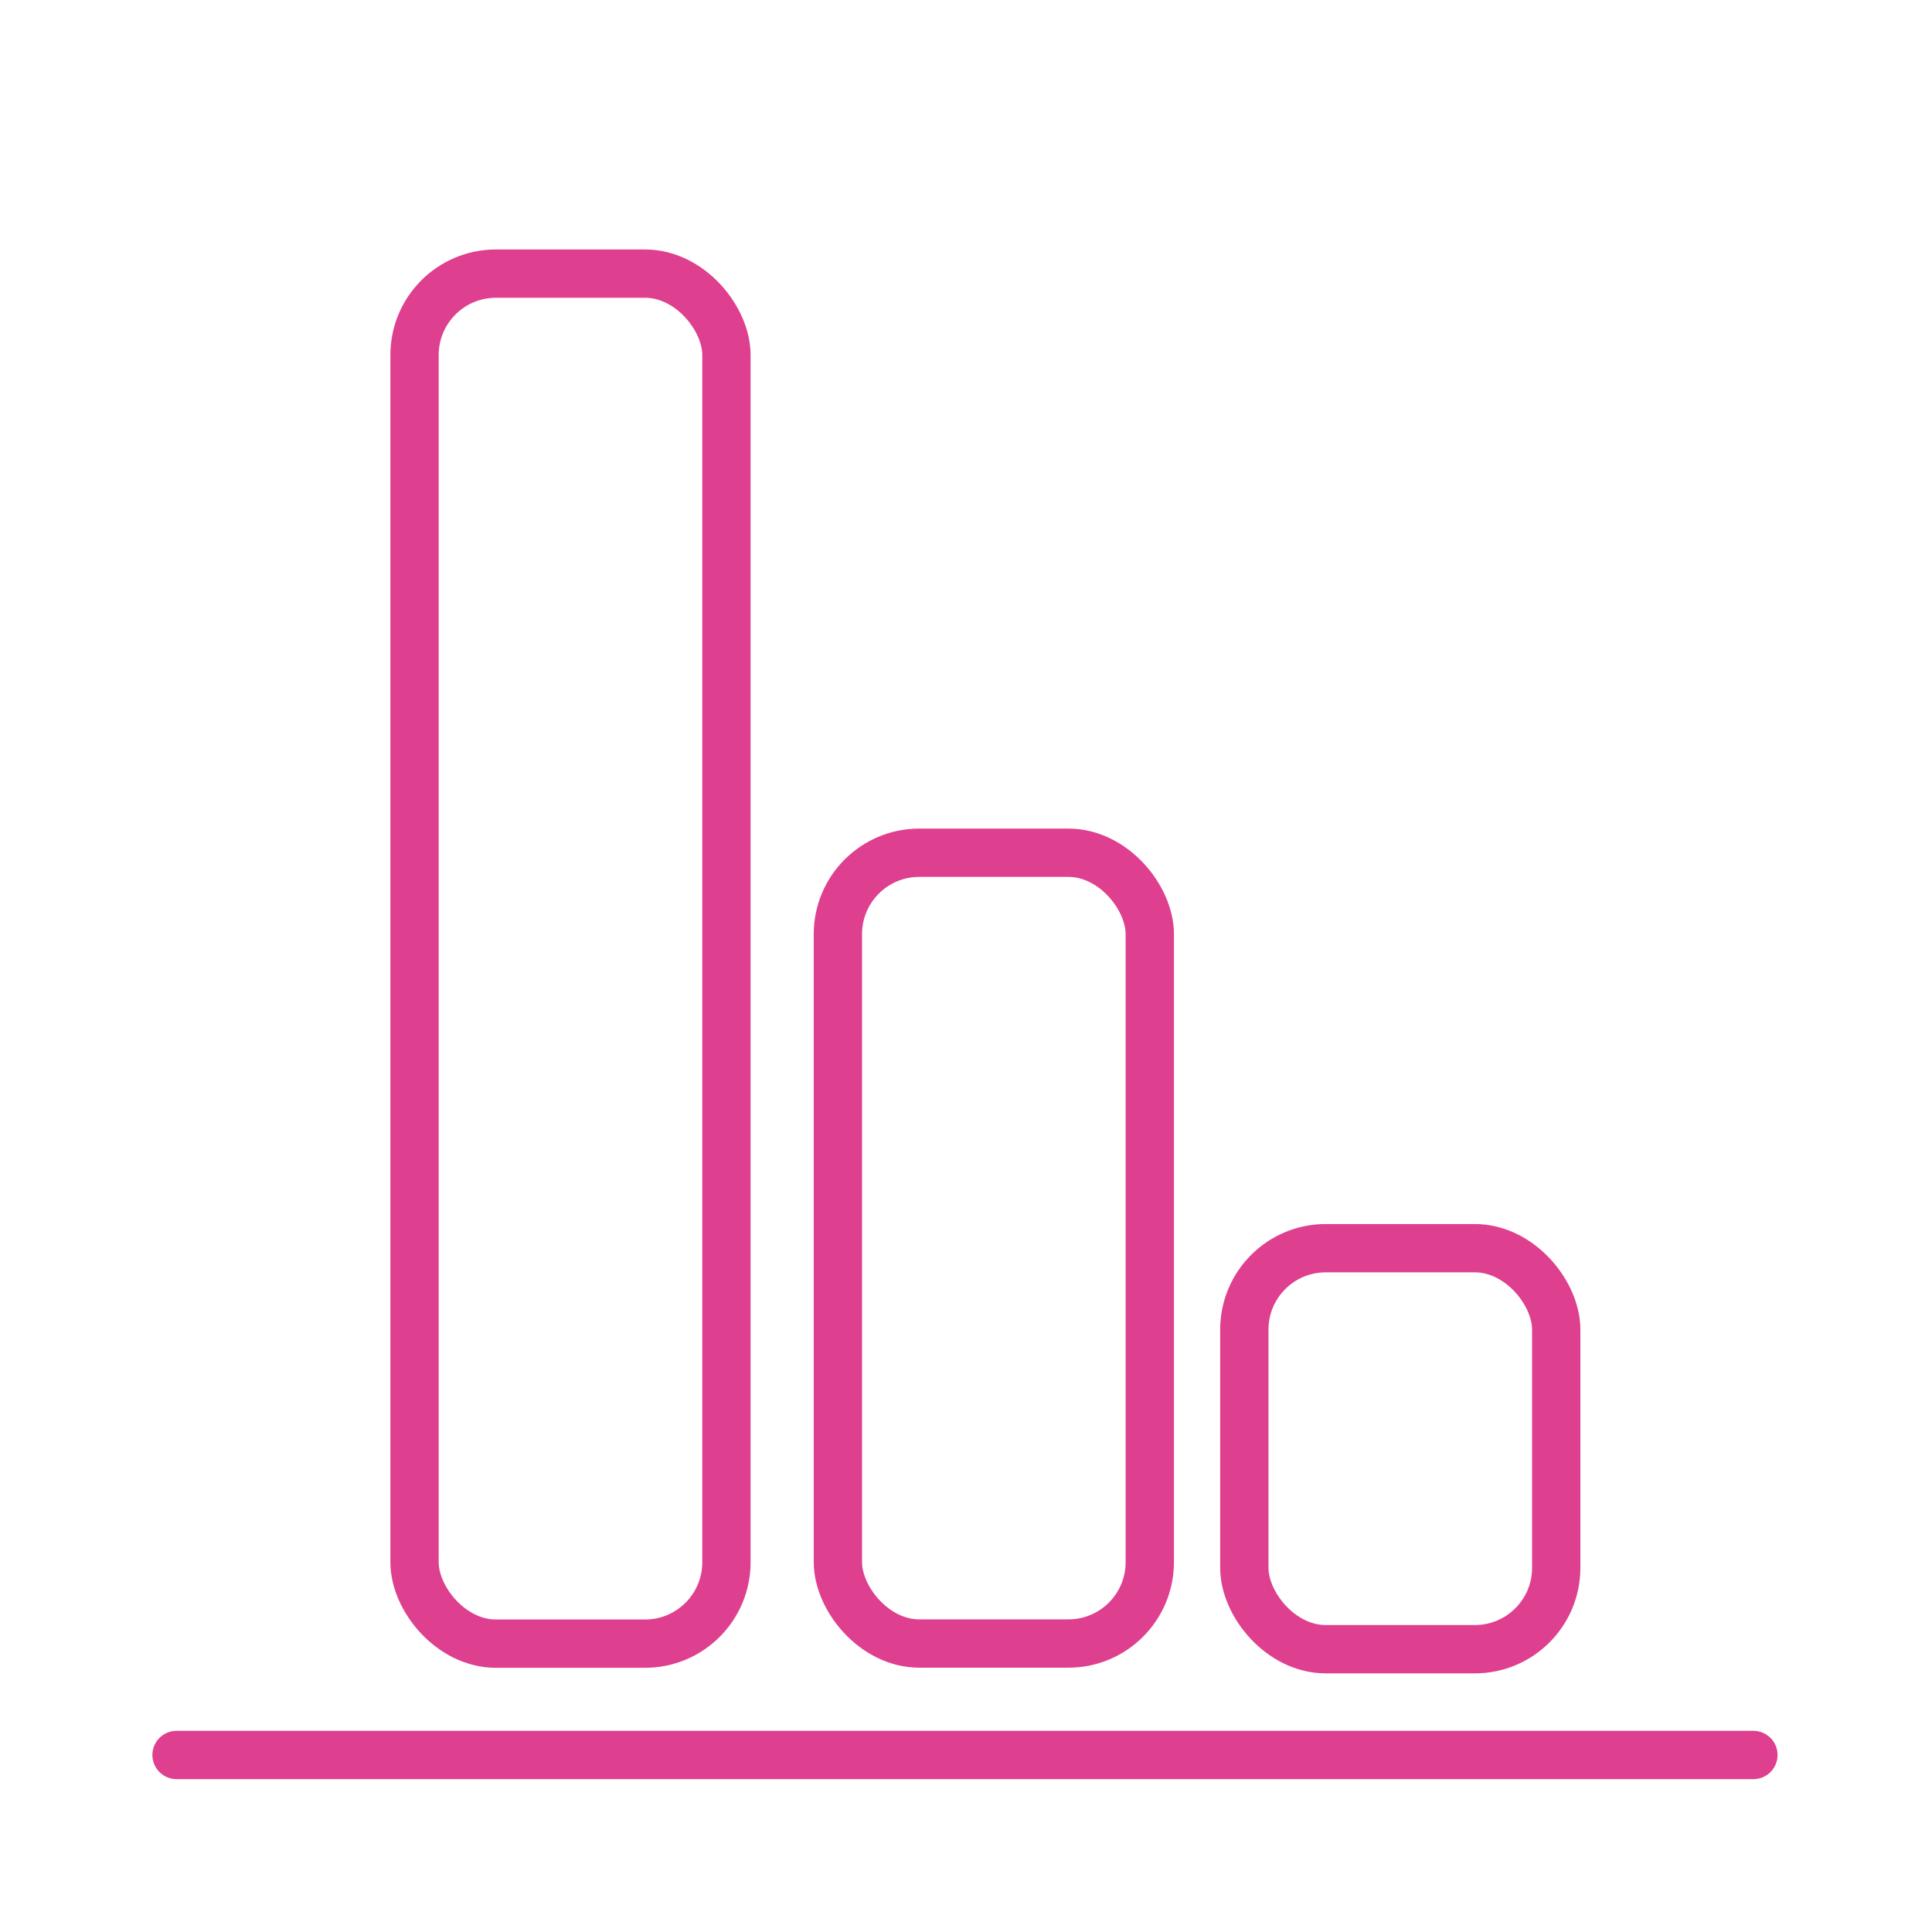<svg xmlns="http://www.w3.org/2000/svg" viewBox="0 0 160 160"><defs><style>.cls-1,.cls-2{fill:none;}.cls-1{stroke:#de3f8f;stroke-linecap:round;stroke-linejoin:round;stroke-width:4px;}</style></defs><g id="Capa_2" data-name="Capa 2"><g id="Capa_1-2" data-name="Capa 1"><rect class="cls-1" x="34.33" y="22.66" width="25.83" height="113.46" rx="6.74"></rect><rect class="cls-1" x="103.05" y="103.37" width="25.83" height="33.21" rx="6.74"></rect><rect class="cls-1" x="69.39" y="70.62" width="25.83" height="65.49" rx="6.74"></rect><line class="cls-1" x1="14.62" y1="145.34" x2="145.21" y2="145.34"></line><rect class="cls-2" width="160" height="160"></rect></g></g></svg>
